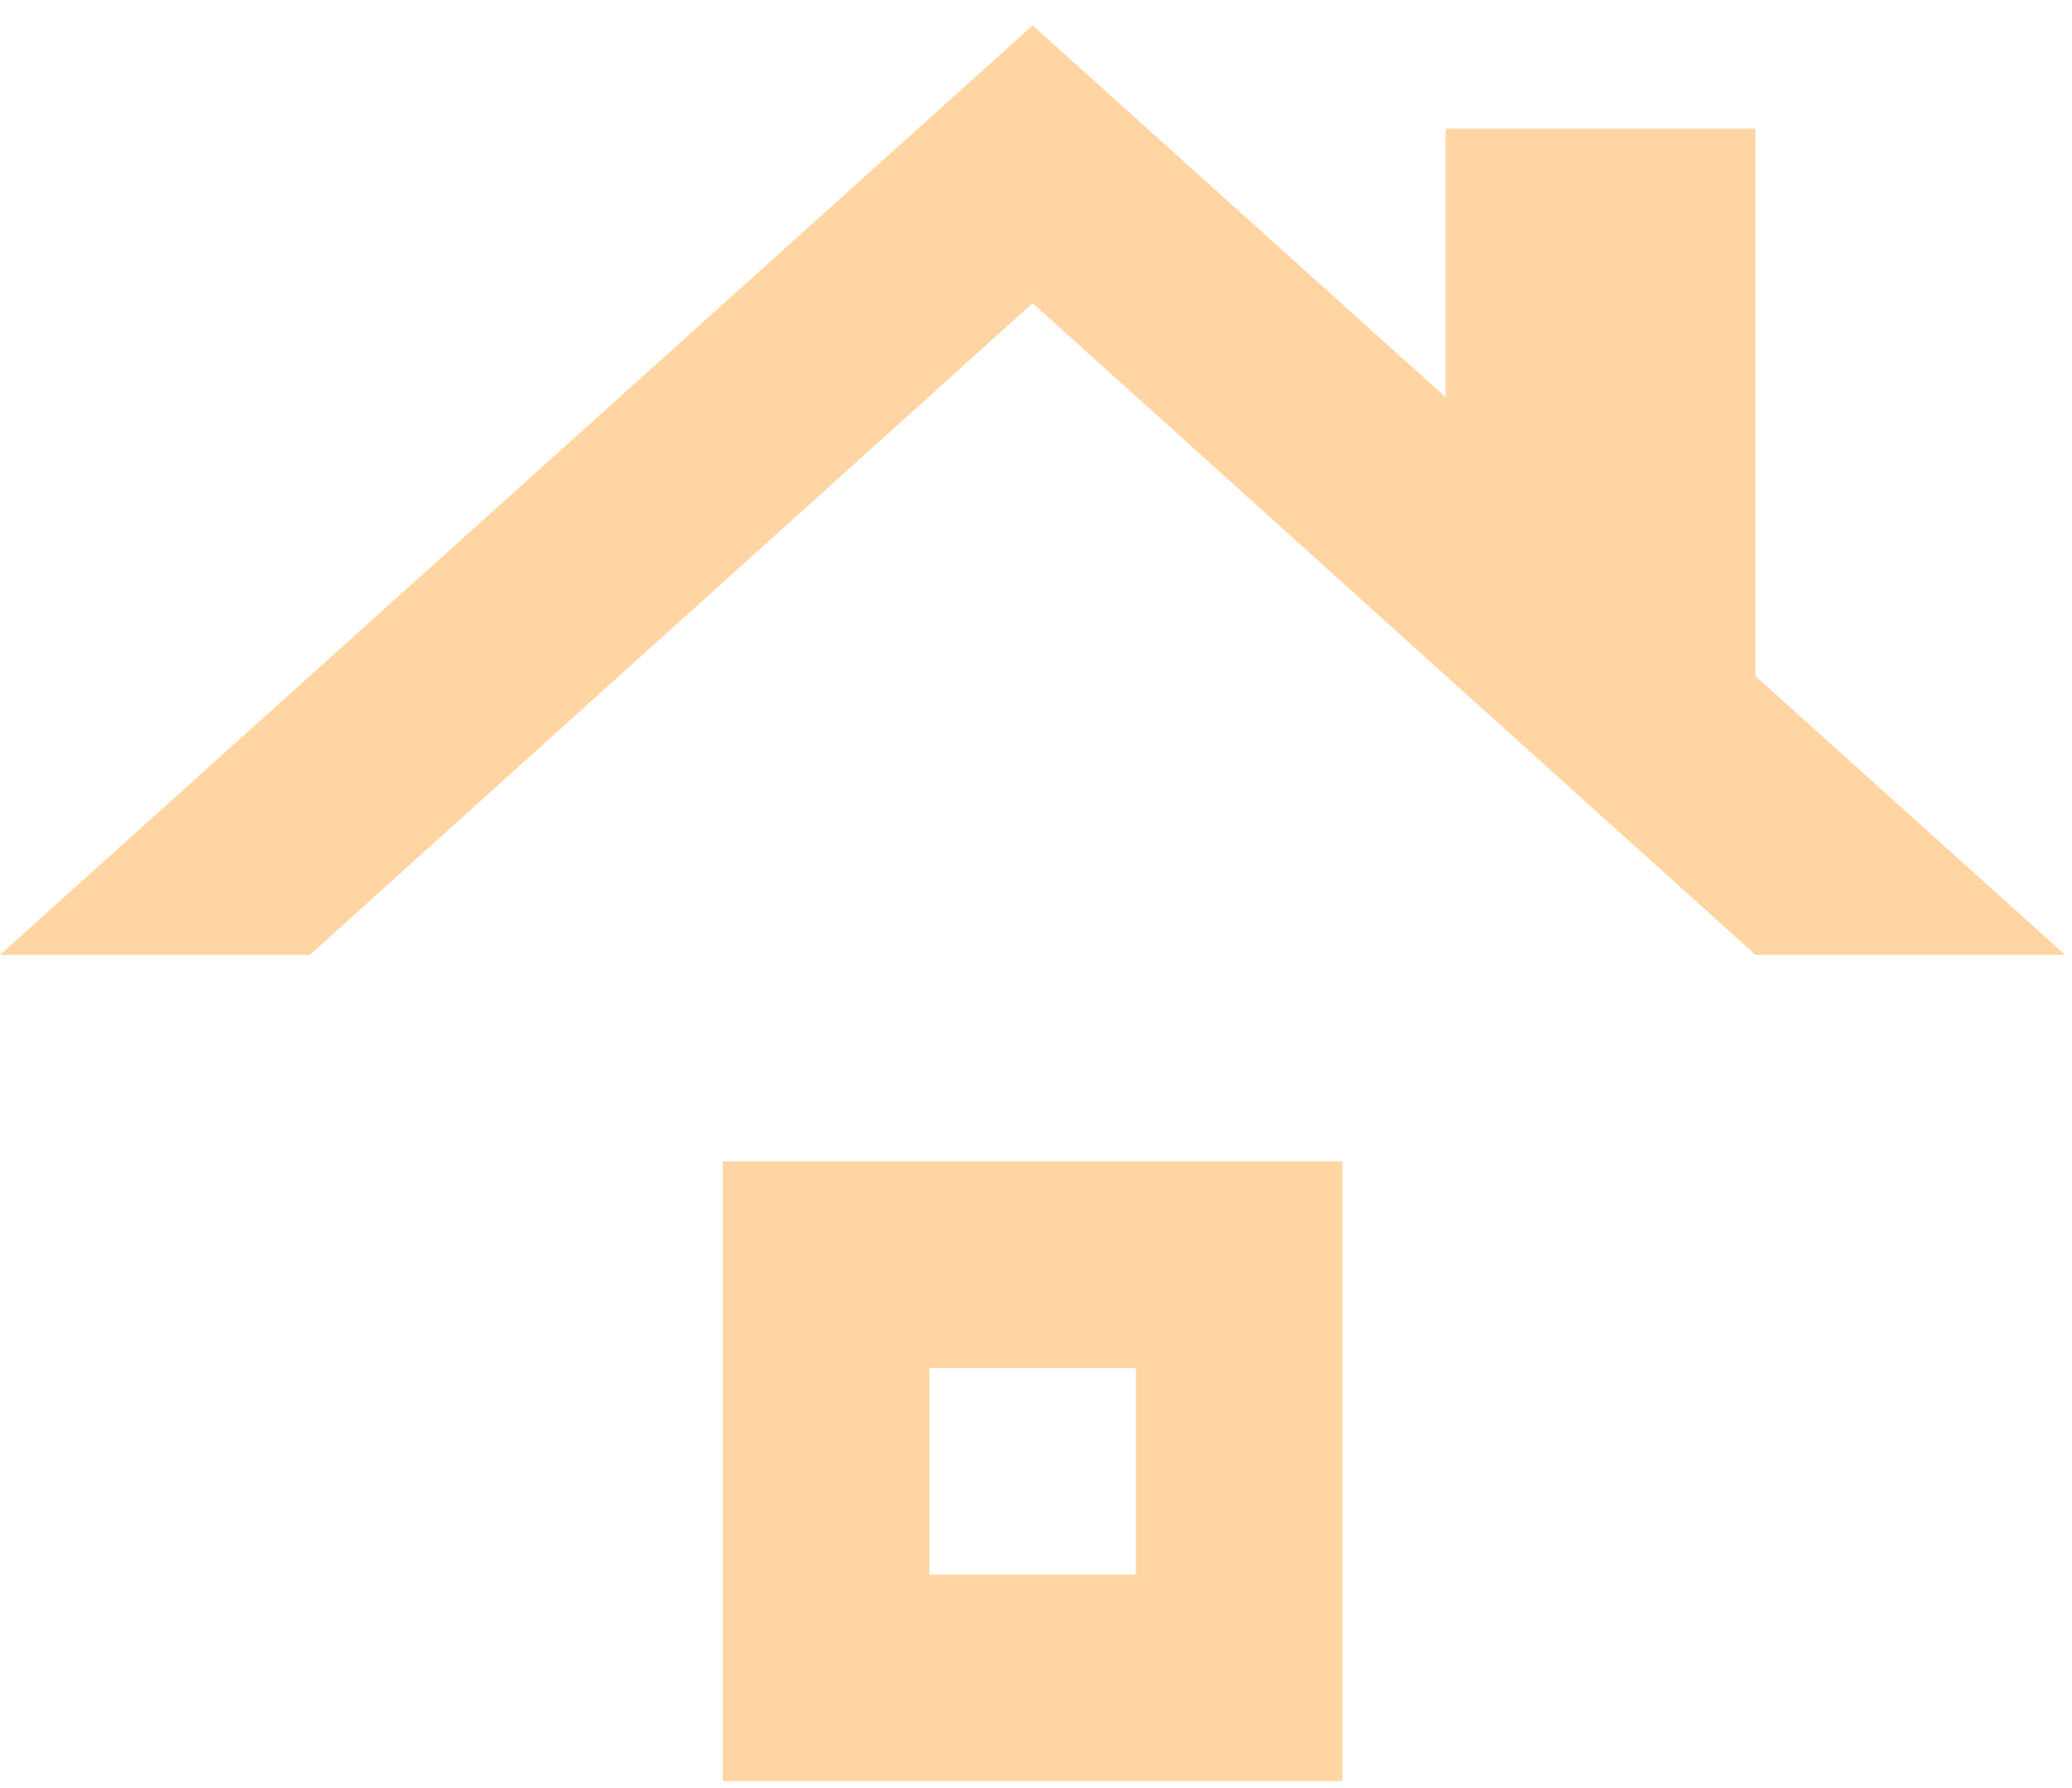 <?xml version="1.0" encoding="UTF-8"?>
<svg xmlns="http://www.w3.org/2000/svg" width="51" height="44" viewBox="0 0 51 44" fill="none">
  <path d="M27.958 38.75H22.875V33.667H27.958V38.75ZM33.042 28.583H17.792V43.833H33.042V28.583ZM43.208 16.637V3.167H35.583V9.775L25.417 0.625L0 23.5H7.625L25.417 7.462L43.208 23.5H50.833L43.208 16.637Z" fill="#FFD5A3"></path>
</svg>

